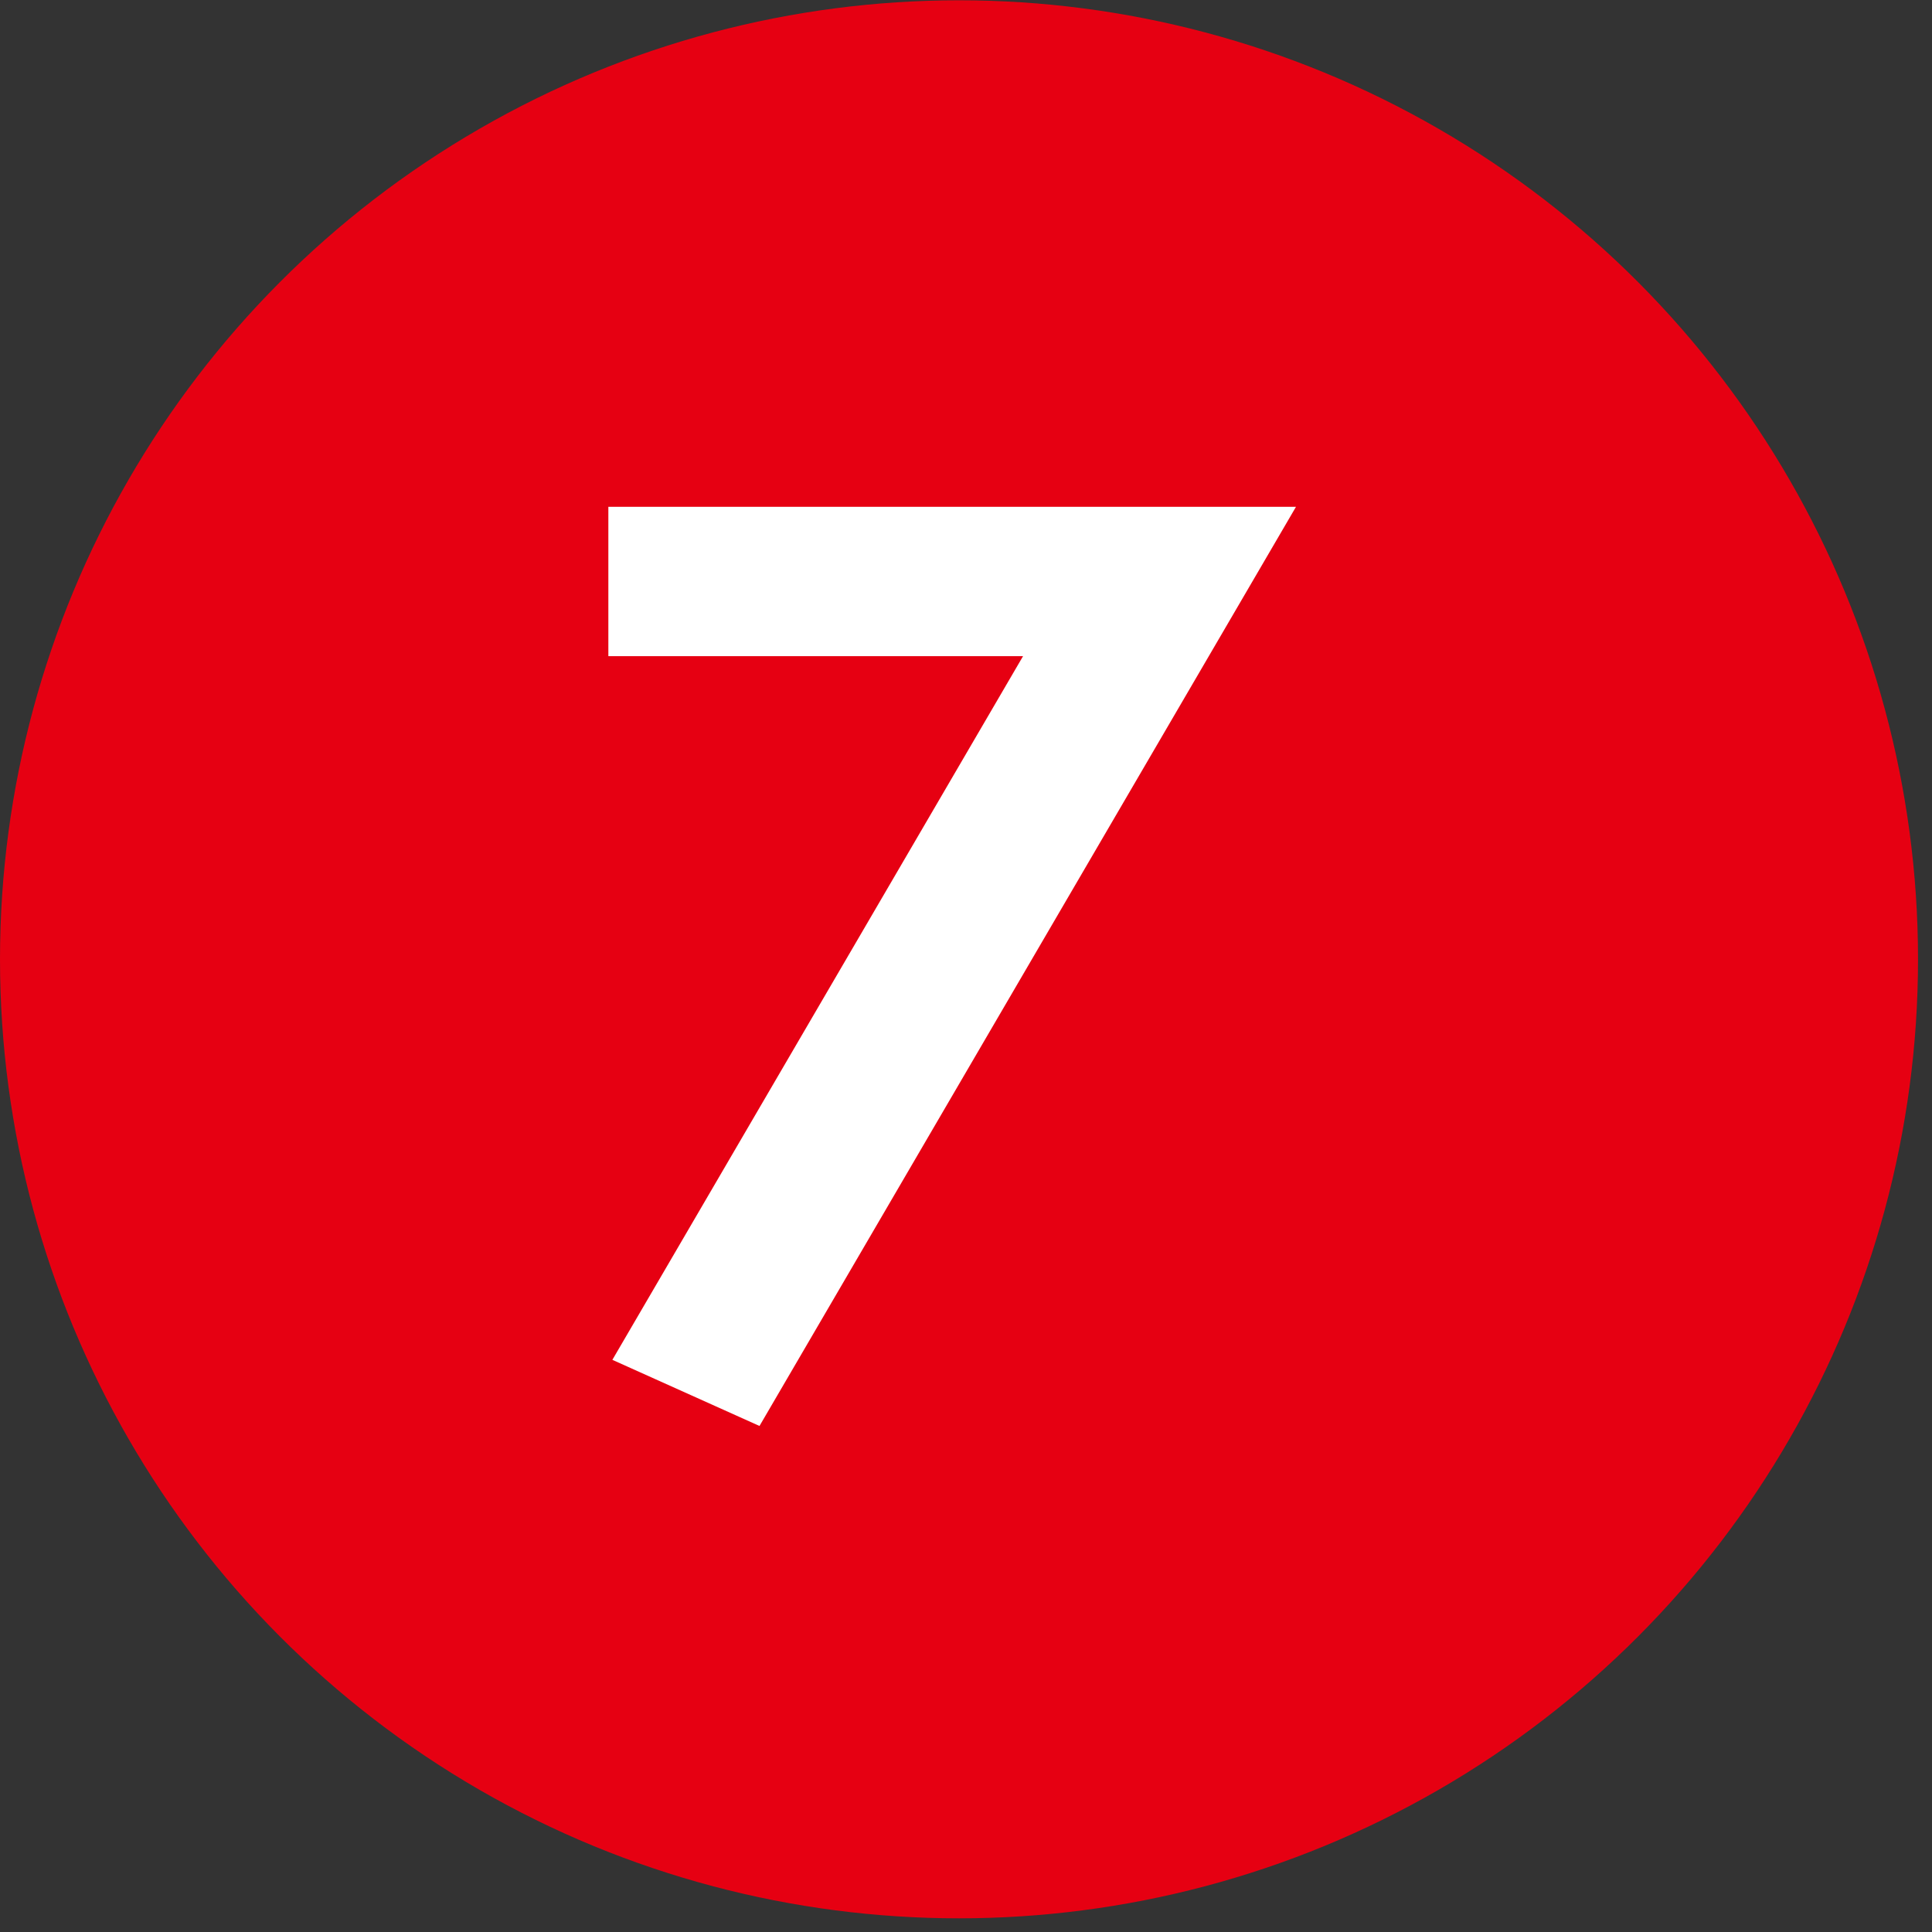 <svg xmlns="http://www.w3.org/2000/svg" width="26" height="26" viewBox="0 0 26 26"><rect x="0" y="0" width="26" height="26" fill="#333333" stroke="none"/><circle cx="12.906" cy="12.91" r="12.906" fill="#e60012"/><path data-name="7" d="M8.241 18.3l1.98.89 7.22-12.37H8.187v2.01h5.581z" fill="#fff" fill-rule="evenodd"/></svg>
